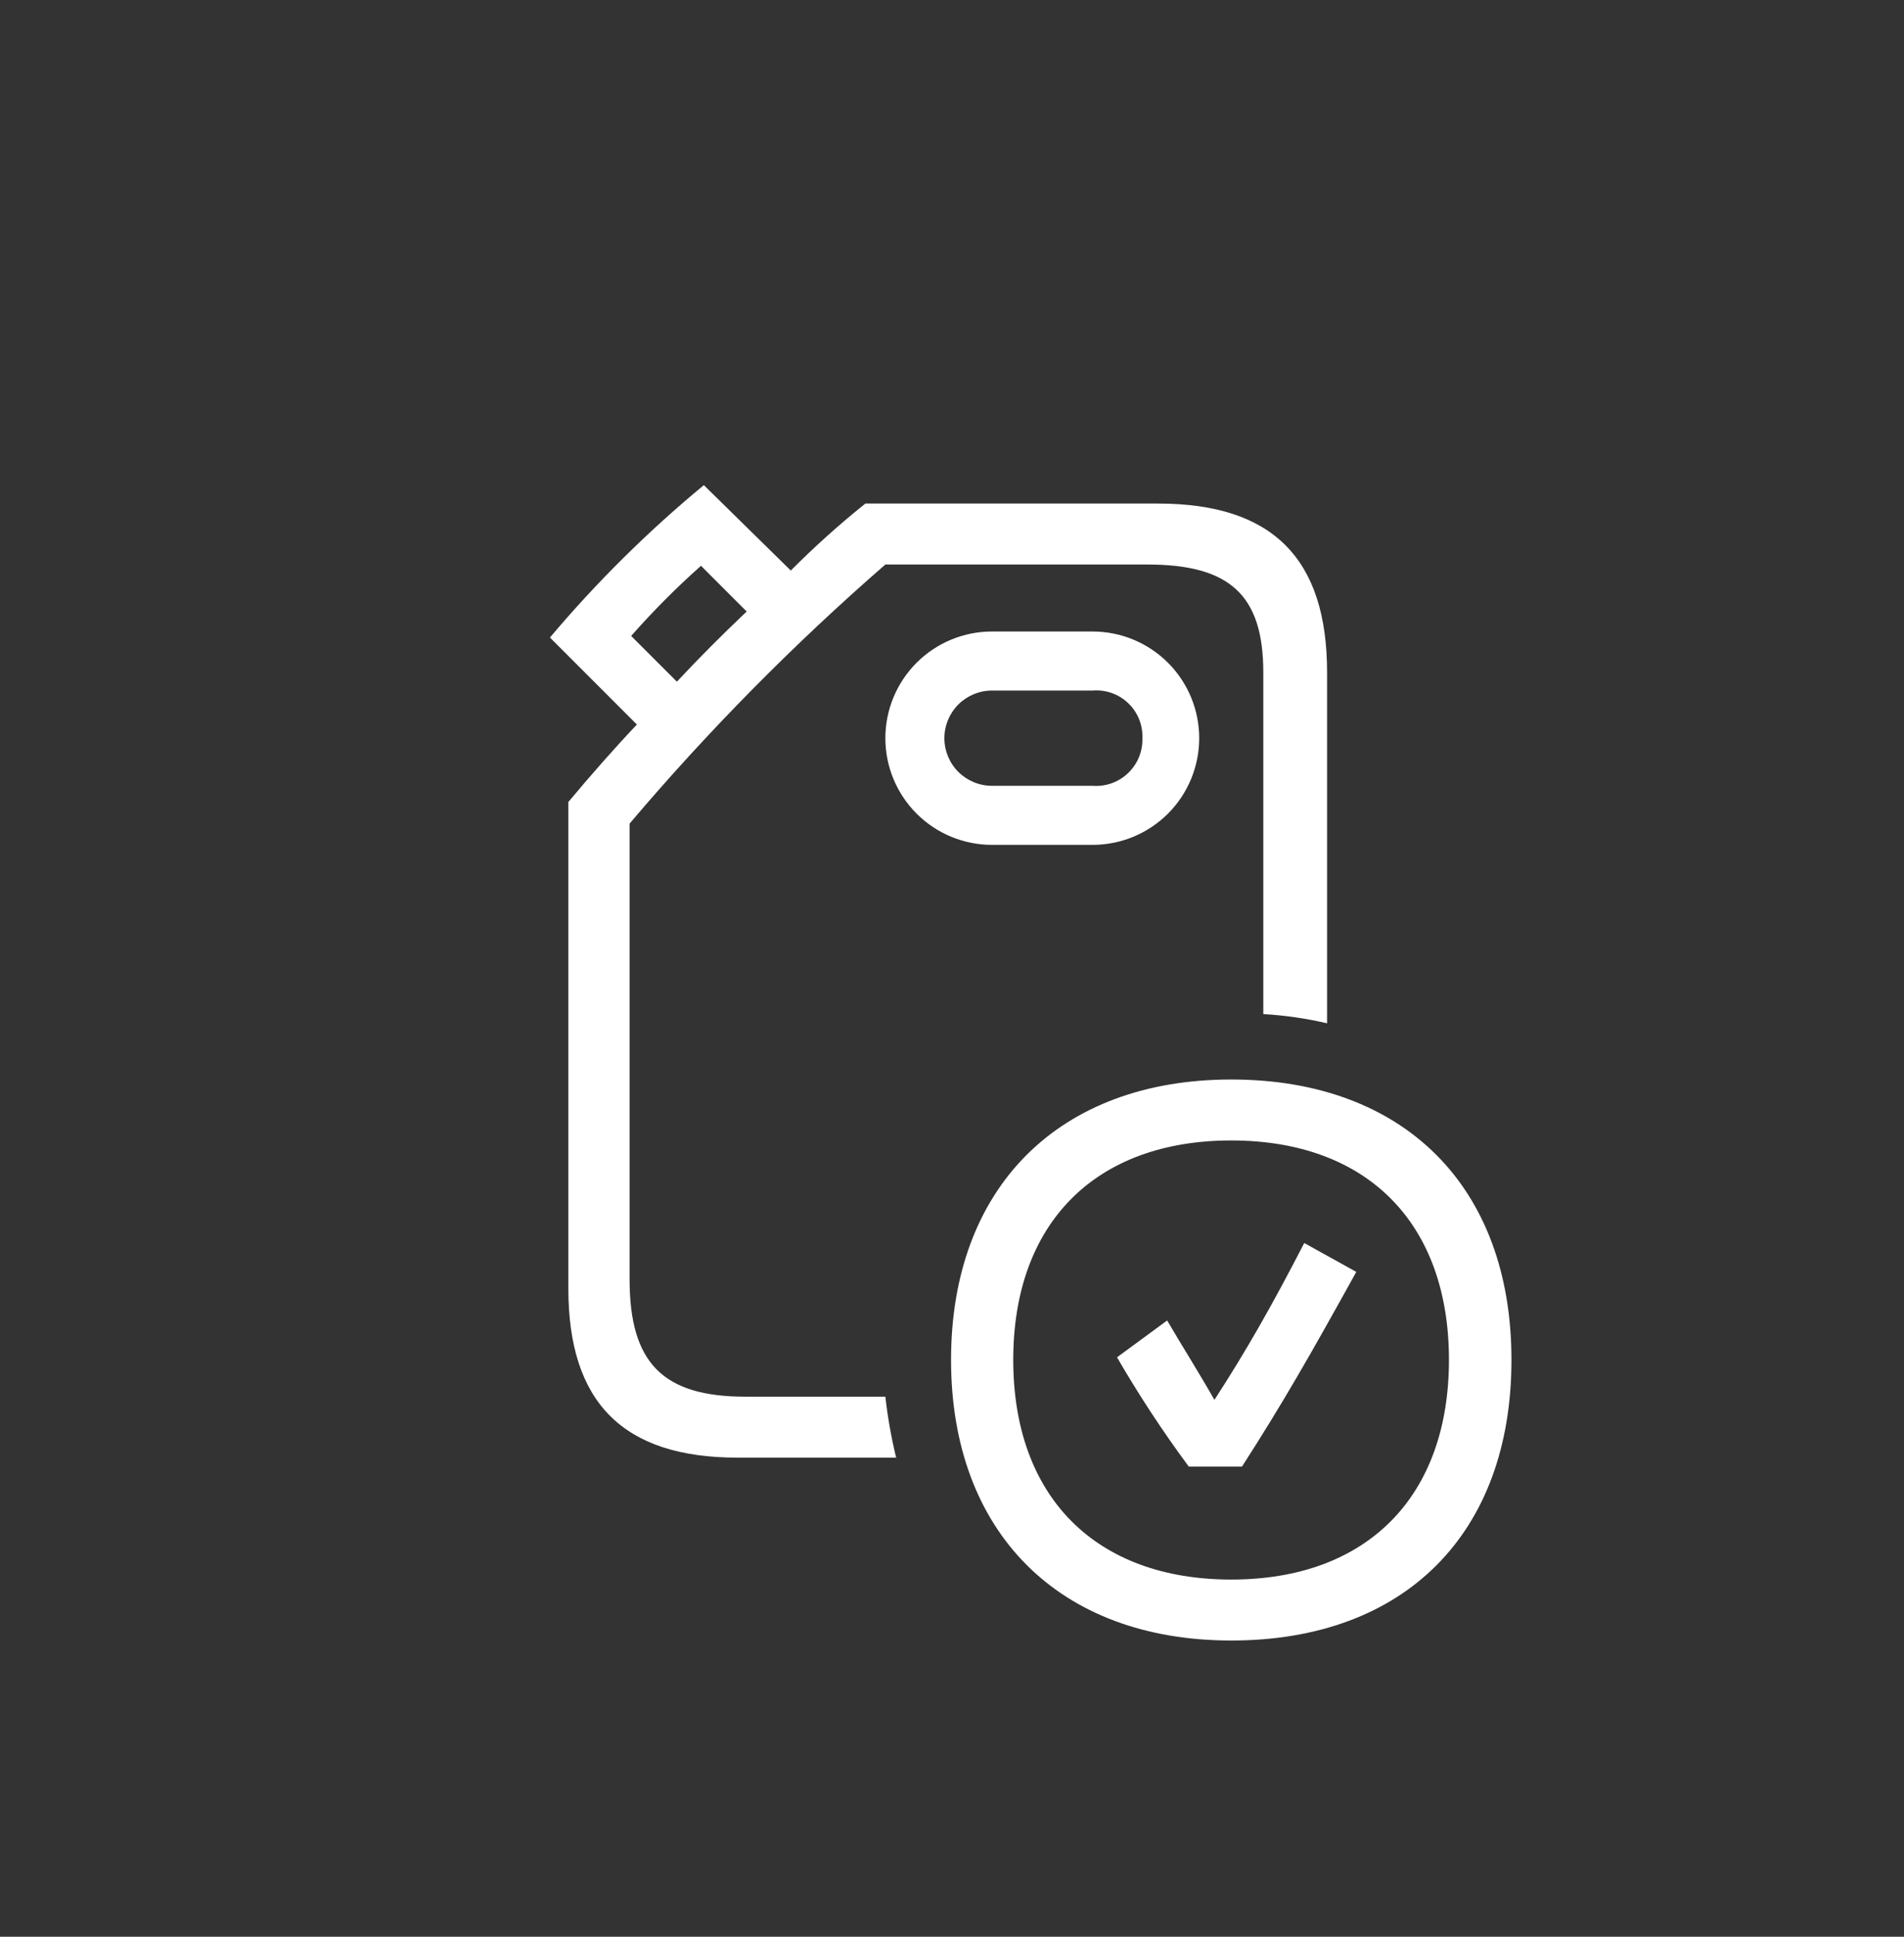 <svg width="60" height="61" viewBox="0 0 60 61" fill="none" xmlns="http://www.w3.org/2000/svg">
<rect x="0" y="0" width="60" height="61" fill="#333333" stroke="none"/>
<path d="M39.81 31.94V21.18C39.81 18.74 38.75 17.78 36.16 17.78H27.9C25.011 20.292 22.317 23.02 19.84 25.94V40.29C19.84 42.93 20.89 43.99 23.49 43.99H27.9C27.973 44.637 28.086 45.278 28.24 45.91H23.24C19.64 45.91 17.91 44.18 17.91 40.58V25.26C18.63 24.4 19.35 23.58 20.07 22.82L17.33 20.08C18.799 18.338 20.423 16.731 22.18 15.28L24.92 17.97C25.663 17.223 26.448 16.518 27.27 15.86H36.49C40.09 15.86 41.82 17.58 41.82 21.18V32.23C41.16 32.076 40.487 31.979 39.81 31.94ZM21.33 21.47C22.09 20.66 22.72 20.03 23.53 19.26L22.09 17.82C21.312 18.511 20.578 19.249 19.89 20.03L21.33 21.47ZM31.26 26.61C30.369 26.61 29.514 26.256 28.884 25.626C28.254 24.996 27.9 24.141 27.9 23.25C27.9 22.359 28.254 21.504 28.884 20.874C29.514 20.244 30.369 19.89 31.26 19.89H34.43C35.321 19.89 36.176 20.244 36.806 20.874C37.436 21.504 37.79 22.359 37.79 23.25C37.79 24.141 37.436 24.996 36.806 25.626C36.176 26.256 35.321 26.61 34.43 26.61H31.26ZM36 23.25C36.008 23.045 35.972 22.84 35.895 22.65C35.818 22.46 35.701 22.288 35.553 22.147C35.404 22.005 35.227 21.896 35.034 21.828C34.84 21.759 34.635 21.733 34.43 21.75H31.26C30.862 21.75 30.481 21.908 30.199 22.189C29.918 22.471 29.76 22.852 29.76 23.25C29.76 23.648 29.918 24.029 30.199 24.311C30.481 24.592 30.862 24.75 31.26 24.75H34.43C34.634 24.766 34.839 24.738 35.032 24.669C35.225 24.6 35.401 24.491 35.549 24.35C35.697 24.208 35.814 24.037 35.892 23.848C35.969 23.658 36.006 23.455 36 23.25ZM38.8 51.67C33.37 51.67 29.97 48.26 29.97 42.83C29.97 37.4 33.37 34 38.8 34C44.23 34 47.63 37.36 47.63 42.83C47.63 48.3 44.27 51.67 38.8 51.67ZM38.8 49.75C43.07 49.75 45.66 47.15 45.66 42.83C45.66 38.51 43.07 35.92 38.8 35.92C34.53 35.92 31.93 38.51 31.93 42.83C31.93 47.15 34.53 49.75 38.8 49.75ZM39.14 46.19H37.46C36.643 45.086 35.889 43.938 35.2 42.75L36.78 41.59C37.26 42.41 37.78 43.23 38.27 44.09C39.27 42.55 40.1 41.09 41.1 39.15L42.74 40.06C41.25 42.75 40.43 44.18 39.14 46.19Z" fill="white"/>
</svg>

